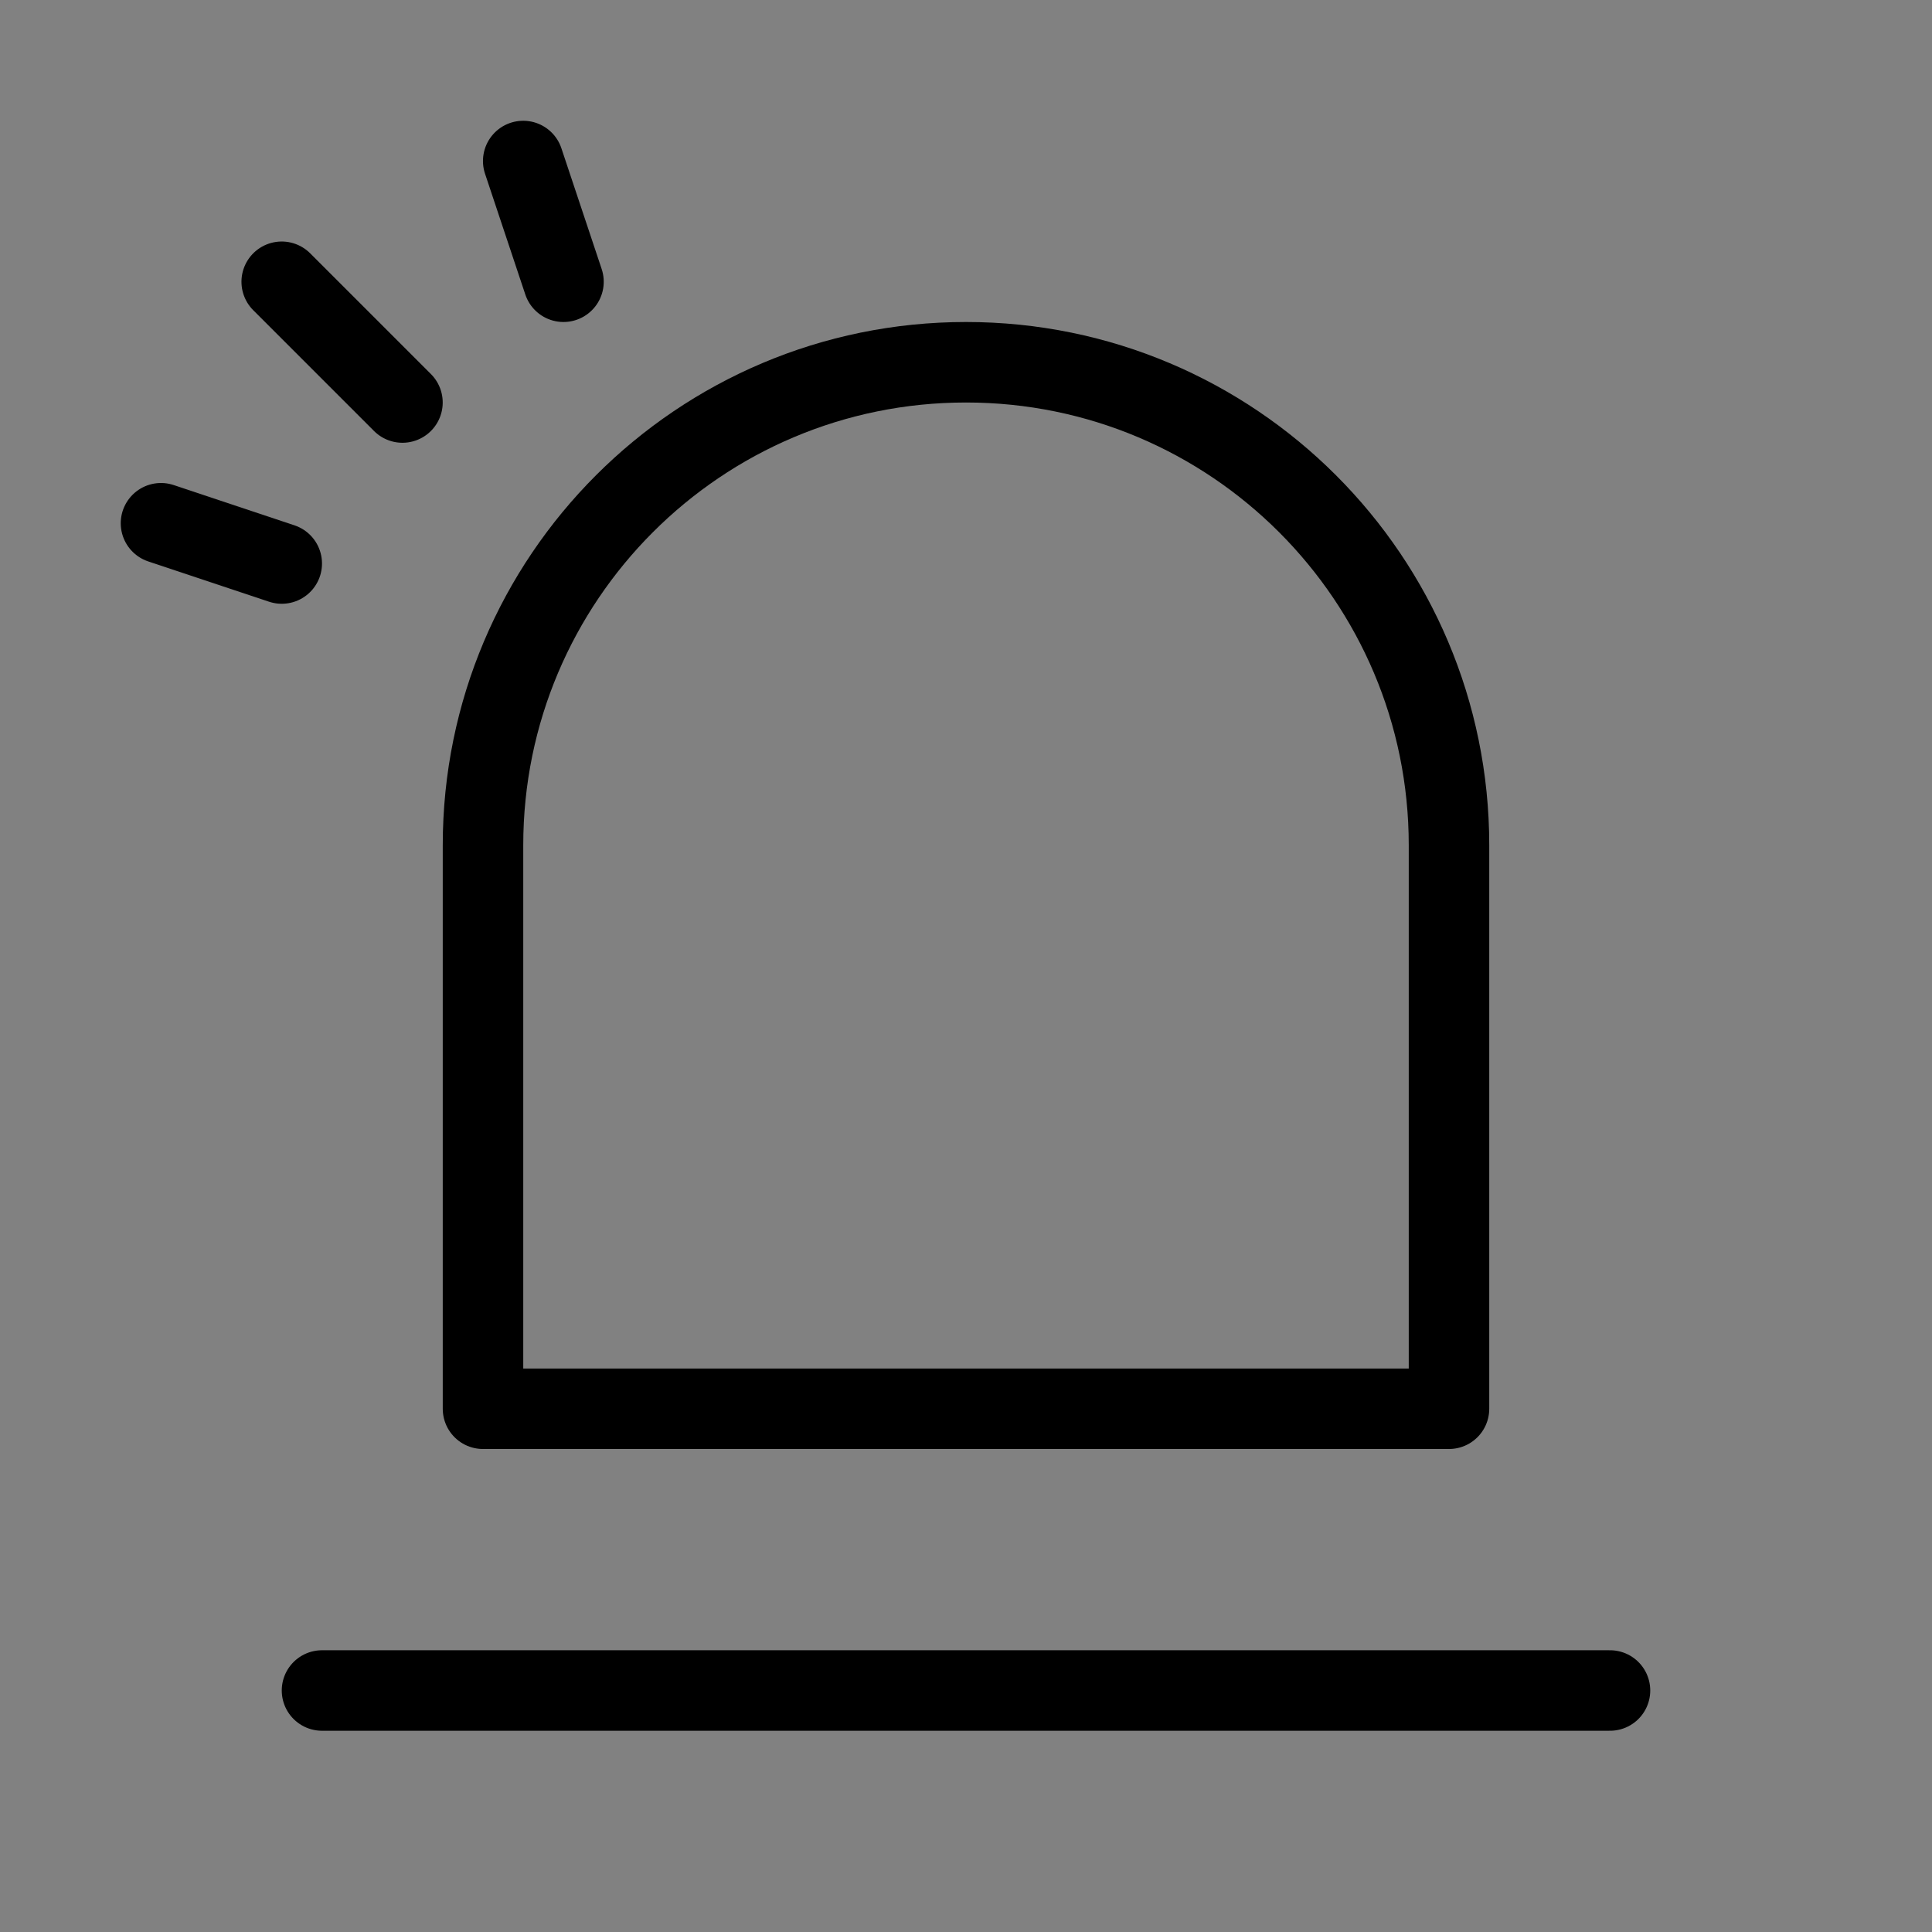 <svg viewBox="0 0 48 48" xmlns="http://www.w3.org/2000/svg"><rect x="0" y="0" width="48" height="48" fill="#808080" stroke="none"/><g><rect width="48" height="48" fill="white" fill-opacity="0.01" stroke-linejoin="round" stroke-width="2" stroke="none" fill-rule="evenodd"/><g transform="translate(3.754, 2.828)"><path d="M32.246,32.172 L8.246,32.172 L8.246,18.172 C8.246,11.545 13.618,6.172 20.246,6.172 C26.873,6.172 32.246,11.545 32.246,18.172 L32.246,32.172 Z" fill="none" fill-rule="nonzero" stroke-linejoin="round" stroke-width="2" stroke="currentColor"/><path d="M4.246,39.172 L36.246,39.172" stroke-linecap="round" stroke-linejoin="round" stroke-width="2" stroke="currentColor" fill="none" fill-rule="evenodd"/><path d="M1,9.087 L2.512,11.865" stroke-linecap="round" transform="translate(2, 10.587) rotate(-43) translate(-2, -10.587) " stroke-linejoin="round" stroke-width="2" stroke="currentColor" fill="none" fill-rule="evenodd"/><path d="M10.359,1 L9.045,3.876" stroke-linecap="round" transform="translate(10.021, 2.5) rotate(-43) translate(-10.021, -2.5) " stroke-linejoin="round" stroke-width="2" stroke="currentColor" fill="none" fill-rule="evenodd"/><path d="M2.784,5.809 L7.024,5.661" stroke-linecap="round" transform="translate(4.681, 6.068) scale(-1, 1) rotate(-43) translate(-4.681, -6.068) " stroke-linejoin="round" stroke-width="2" stroke="currentColor" fill="none" fill-rule="evenodd"/></g></g></svg>